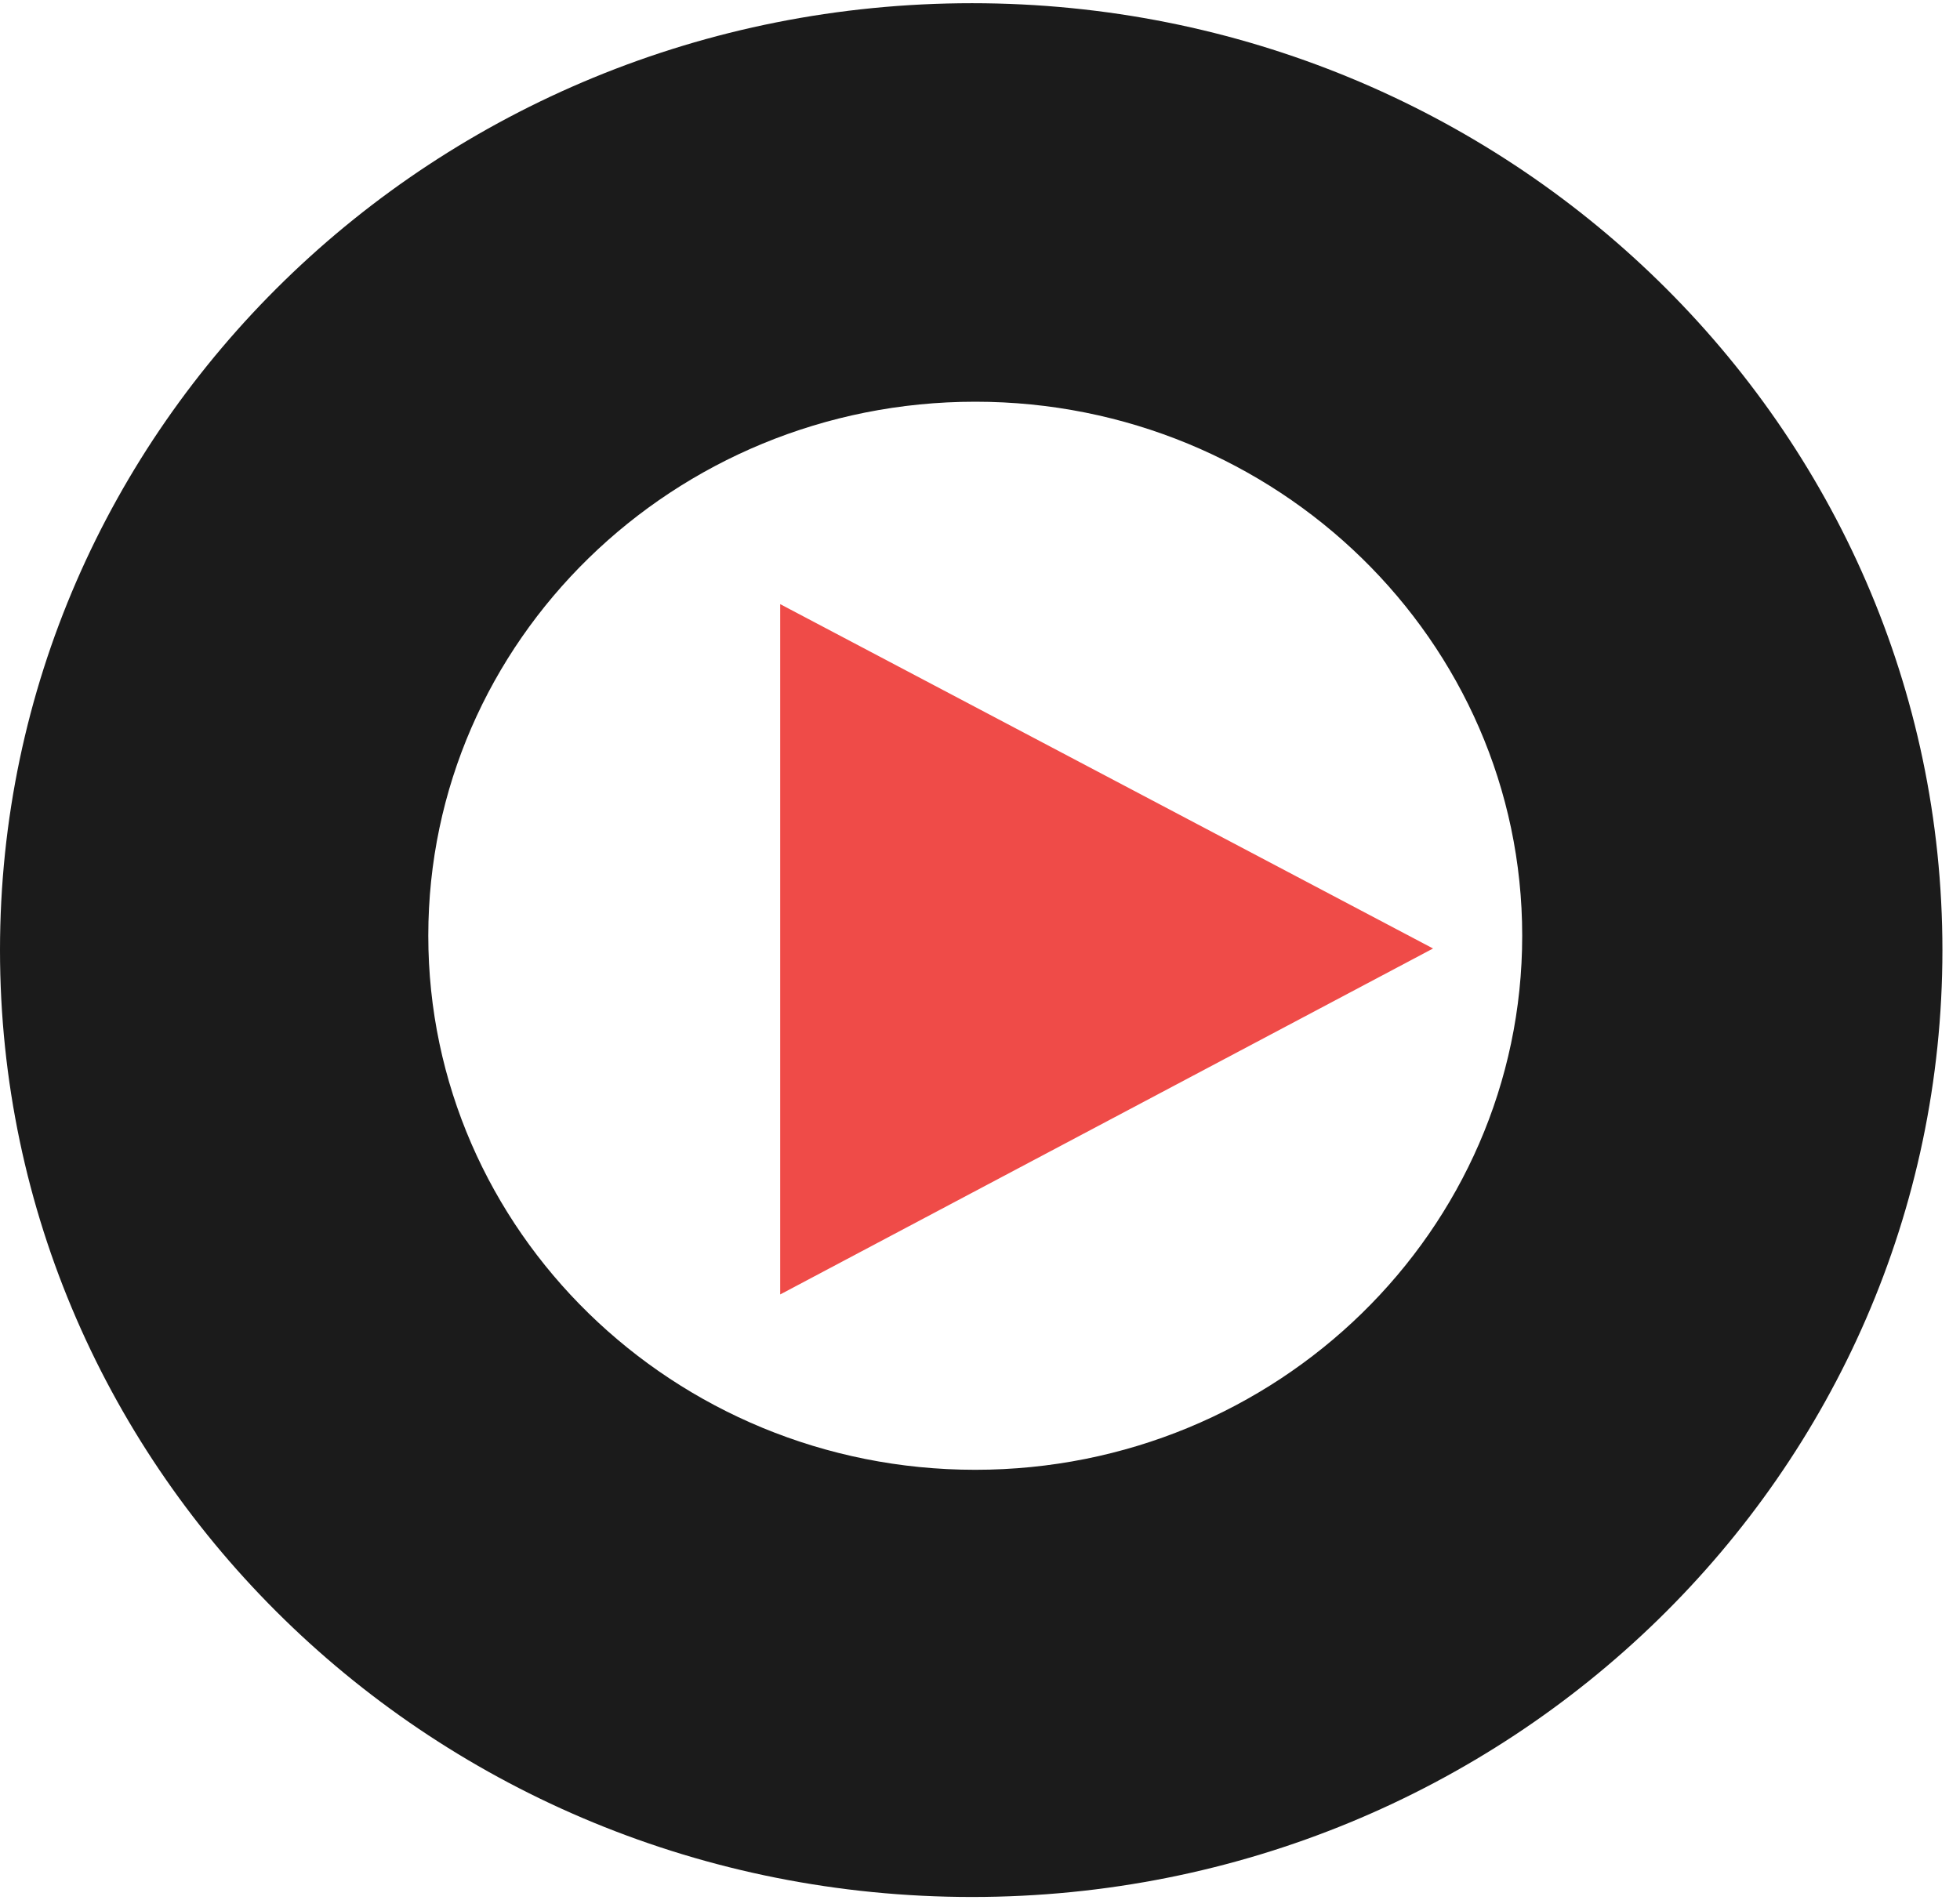 <svg width="33" height="32" viewBox="0 0 33 32" fill="none" xmlns="http://www.w3.org/2000/svg">
<path d="M13.136 10.174V21.799L24.128 15.973L13.136 10.174Z" fill="#EF4B48"/>
<path d="M16.366 0.054C7.319 0.054 0 7.195 0 16C0 24.805 7.319 31.946 16.366 31.946C25.386 31.946 32.704 24.805 32.704 16C32.704 7.195 25.386 0.054 16.366 0.054ZM7.211 15.758C7.211 10.792 11.342 6.765 16.42 6.765C21.497 6.765 25.629 10.792 25.629 15.758C25.629 20.725 21.497 24.752 16.42 24.752C11.342 24.752 7.211 20.725 7.211 15.758Z" fill="#1B1B1B"/>
</svg>
